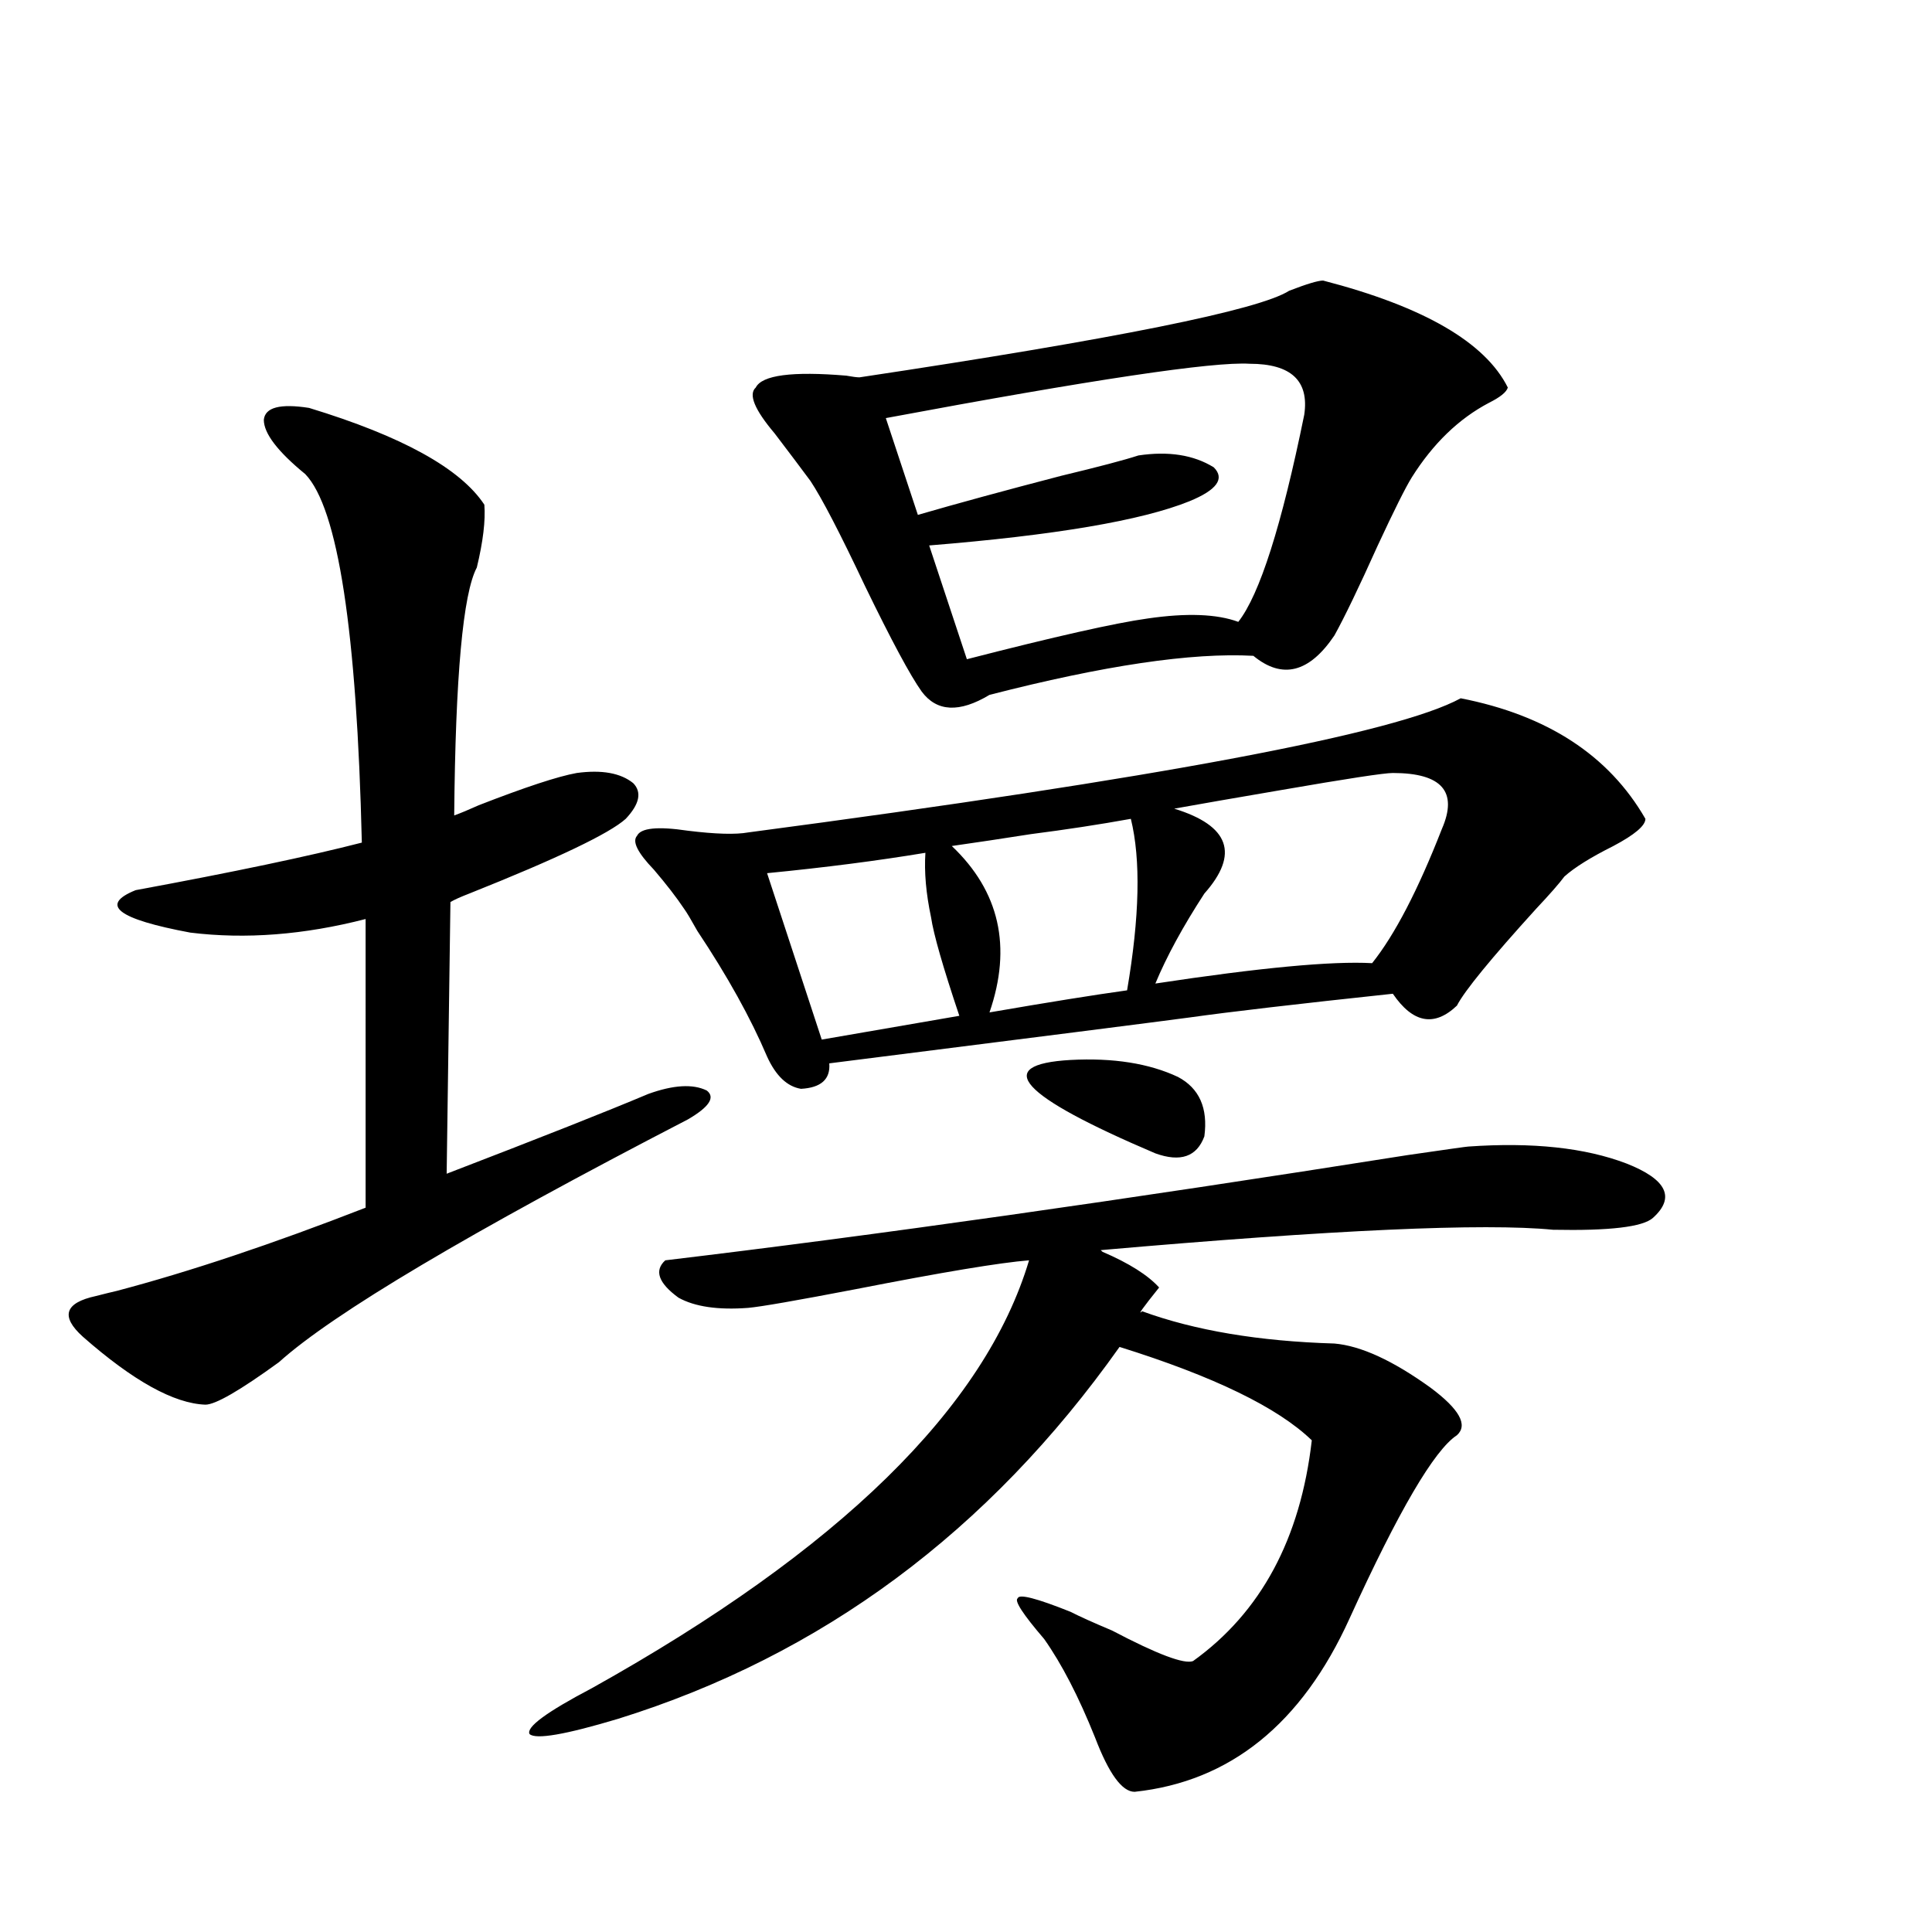 <?xml version="1.0" encoding="utf-8"?>
<!-- Generator: Adobe Illustrator 16.0.0, SVG Export Plug-In . SVG Version: 6.00 Build 0)  -->
<!DOCTYPE svg PUBLIC "-//W3C//DTD SVG 1.1//EN" "http://www.w3.org/Graphics/SVG/1.1/DTD/svg11.dtd">
<svg version="1.1" id="图层_1" xmlns="http://www.w3.org/2000/svg" xmlns:xlink="http://www.w3.org/1999/xlink" x="0px" y="0px"
	 width="1000px" height="1000px" viewBox="0 0 1000 1000" enable-background="new 0 0 1000 1000" xml:space="preserve">
<path d="M159.972,211.133c48.124,14.653,78.367,31.353,90.729,50.098c0.641,8.213-0.655,19.048-3.902,32.52
	c-7.164,13.486-11.066,56.25-11.707,128.32c3.247-1.167,7.469-2.925,12.682-5.273c24.055-9.365,40.975-14.941,50.73-16.699
	c13.003-1.758,22.759,0,29.268,5.273c4.543,4.697,3.247,10.85-3.902,18.457c-8.46,7.622-35.456,20.518-80.974,38.672
	c-4.558,1.758-7.804,3.228-9.755,4.395L231.19,607.52c48.779-18.745,83.565-32.52,104.387-41.309
	c13.003-4.683,23.079-5.273,30.243-1.758c4.543,3.516,1.296,8.501-9.756,14.941c-113.168,58.599-183.745,100.498-211.702,125.684
	c-20.167,14.653-32.85,21.973-38.048,21.973c-16.265-0.576-37.408-12.305-63.413-35.156c-11.707-10.547-9.436-17.578,6.829-21.094
	c4.542-1.167,8.125-2.046,10.731-2.637c37.712-9.956,80.638-24.307,128.777-43.066V475.684
	c-31.875,8.213-62.118,10.547-90.729,7.031c-37.728-7.031-47.164-14.351-28.292-21.973c50.73-9.365,89.754-17.578,117.07-24.609
	c-2.607-109.561-12.363-173.145-29.268-190.723c-14.314-11.714-21.463-21.094-21.463-28.125
	C137.198,210.845,145.003,208.799,159.972,211.133z M759.957,593.457c33.17-2.334,60.486,0.591,81.949,8.789
	c20.808,8.213,25.365,17.578,13.658,28.125c-5.213,4.697-22.438,6.743-51.706,6.152c-35.776-3.516-113.823,0-234.141,10.547
	l0.976,0.879c13.658,5.864,23.414,12.017,29.268,18.457c-8.46,10.547-11.387,14.653-8.78,12.305
	c27.316,9.971,60.486,15.532,99.51,16.699c13.658,1.182,30.243,8.789,49.755,22.852c14.954,11.138,19.512,19.336,13.658,24.609
	c-11.707,7.622-30.243,39.263-55.608,94.922c-24.725,54.492-61.797,84.375-111.217,89.648c-6.509,0-13.338-9.379-20.487-28.125
	c-8.46-21.094-17.24-38.095-26.341-50.977c-11.066-12.895-15.609-19.912-13.658-21.094c0.641-2.334,9.756,0,27.316,7.031
	c4.543,2.335,11.707,5.563,21.463,9.668c23.414,12.305,37.393,17.578,41.95,15.82c35.121-25.199,55.608-63.281,61.462-114.258
	c-17.561-16.987-50.73-33.096-99.51-48.34c-67.65,95.513-154.143,159.659-259.506,192.48c-27.316,8.199-42.605,10.836-45.853,7.91
	c-1.951-3.516,8.78-11.426,32.194-23.73c128.122-71.479,203.563-145.308,226.336-221.484c-14.969,1.182-44.877,6.152-89.754,14.941
	c-30.578,5.864-49.114,9.092-55.608,9.668c-15.609,1.182-27.651-0.576-36.097-5.273c-10.411-7.607-12.683-14.063-6.829-19.336
	c107.955-12.881,236.092-31.05,384.381-54.492C748.891,594.927,759.302,593.457,759.957,593.457z M756.055,361.426
	c44.877,8.789,76.736,29.595,95.607,62.402c0,3.516-5.533,8.213-16.585,14.063c-11.707,5.864-20.167,11.138-25.365,15.82
	c-2.606,3.516-7.484,9.092-14.634,16.699c-23.414,25.791-37.072,42.49-40.975,50.098c-11.707,11.138-22.773,9.092-33.17-6.152
	c-49.435,5.273-84.556,9.38-105.363,12.305c-17.561,2.349-79.678,10.259-186.337,23.73c0.641,8.213-4.237,12.607-14.634,13.184
	c-7.164-1.167-13.018-6.729-17.561-16.699c-8.46-19.912-20.487-41.597-36.097-65.039c-3.262-5.85-5.533-9.668-6.829-11.426
	c-3.902-5.85-9.115-12.593-15.609-20.215c-8.46-8.789-11.387-14.639-8.78-17.578c1.951-4.092,10.731-4.971,26.341-2.637
	c14.299,1.758,24.71,2.061,31.219,0.879C599.961,402.734,722.885,379.595,756.055,361.426z M684.837,145.215
	c52.026,13.486,83.9,31.943,95.607,55.371c-0.655,2.349-3.902,4.985-9.756,7.91c-15.609,8.213-28.947,21.094-39.999,38.672
	c-3.262,5.273-9.115,17.002-17.561,35.156c-9.756,21.685-17.24,37.217-22.438,46.582c-13.018,19.336-26.996,22.852-41.95,10.547
	c-31.874-1.758-77.406,4.985-136.582,20.215c-15.609,9.38-27.316,8.789-35.121-1.758c-5.854-8.198-15.609-26.367-29.268-54.492
	c-13.018-27.534-22.438-45.703-28.292-54.492c-5.213-7.031-11.387-15.229-18.536-24.609c-10.411-12.305-13.658-20.215-9.756-23.73
	c3.247-6.44,18.856-8.486,46.828-6.152c3.247,0.591,5.519,0.879,6.829,0.879c132.68-19.912,206.824-34.854,222.434-44.824
	C676.377,146.973,682.23,145.215,684.837,145.215z M478.988,441.406c-24.725,4.106-52.041,7.622-81.949,10.547l28.292,86.133
	l71.218-12.305c-8.46-25.186-13.338-42.188-14.634-50.977C479.309,462.5,478.333,451.377,478.988,441.406z M646.789,188.281
	c-18.871-1.167-81.629,8.213-188.288,28.125l16.585,50.098c20.152-5.85,44.877-12.593,74.145-20.215
	c19.512-4.683,32.835-8.198,39.999-10.547c15.609-2.334,28.612-0.288,39.023,6.152c5.854,5.864,1.616,11.729-12.683,17.578
	c-24.725,9.971-69.602,17.578-134.631,22.852l19.512,58.887c45.518-11.714,76.736-18.745,93.656-21.094
	c20.152-2.925,35.762-2.334,46.828,1.758c11.052-14.063,22.438-49.795,34.146-107.227
	C677.673,197.07,668.252,188.281,646.789,188.281z M585.327,423.828c-16.265,2.939-33.505,5.576-51.706,7.91
	c-14.969,2.349-28.627,4.395-40.975,6.152c24.71,23.442,31.219,52.158,19.512,86.133c30.563-5.273,54.298-9.077,71.218-11.426
	C589.87,474.517,590.525,444.922,585.327,423.828z M554.108,548.633c22.104-1.167,40.64,1.758,55.608,8.789
	c11.052,5.864,15.609,16.123,13.658,30.762c-3.902,10.547-12.362,13.486-25.365,8.789
	C527.768,567.09,513.134,550.981,554.108,548.633z M720.934,400.098c-4.558,0-23.749,2.939-57.56,8.789
	c-24.069,4.106-42.605,7.334-55.608,9.668c28.612,8.789,33.811,23.442,15.609,43.945c-11.066,17.002-19.512,32.52-25.365,46.582
	c53.978-8.198,91.37-11.714,112.192-10.547c11.707-14.639,23.734-37.793,36.097-69.434
	C754.744,409.766,746.299,400.098,720.934,400.098z"/>
</svg>
